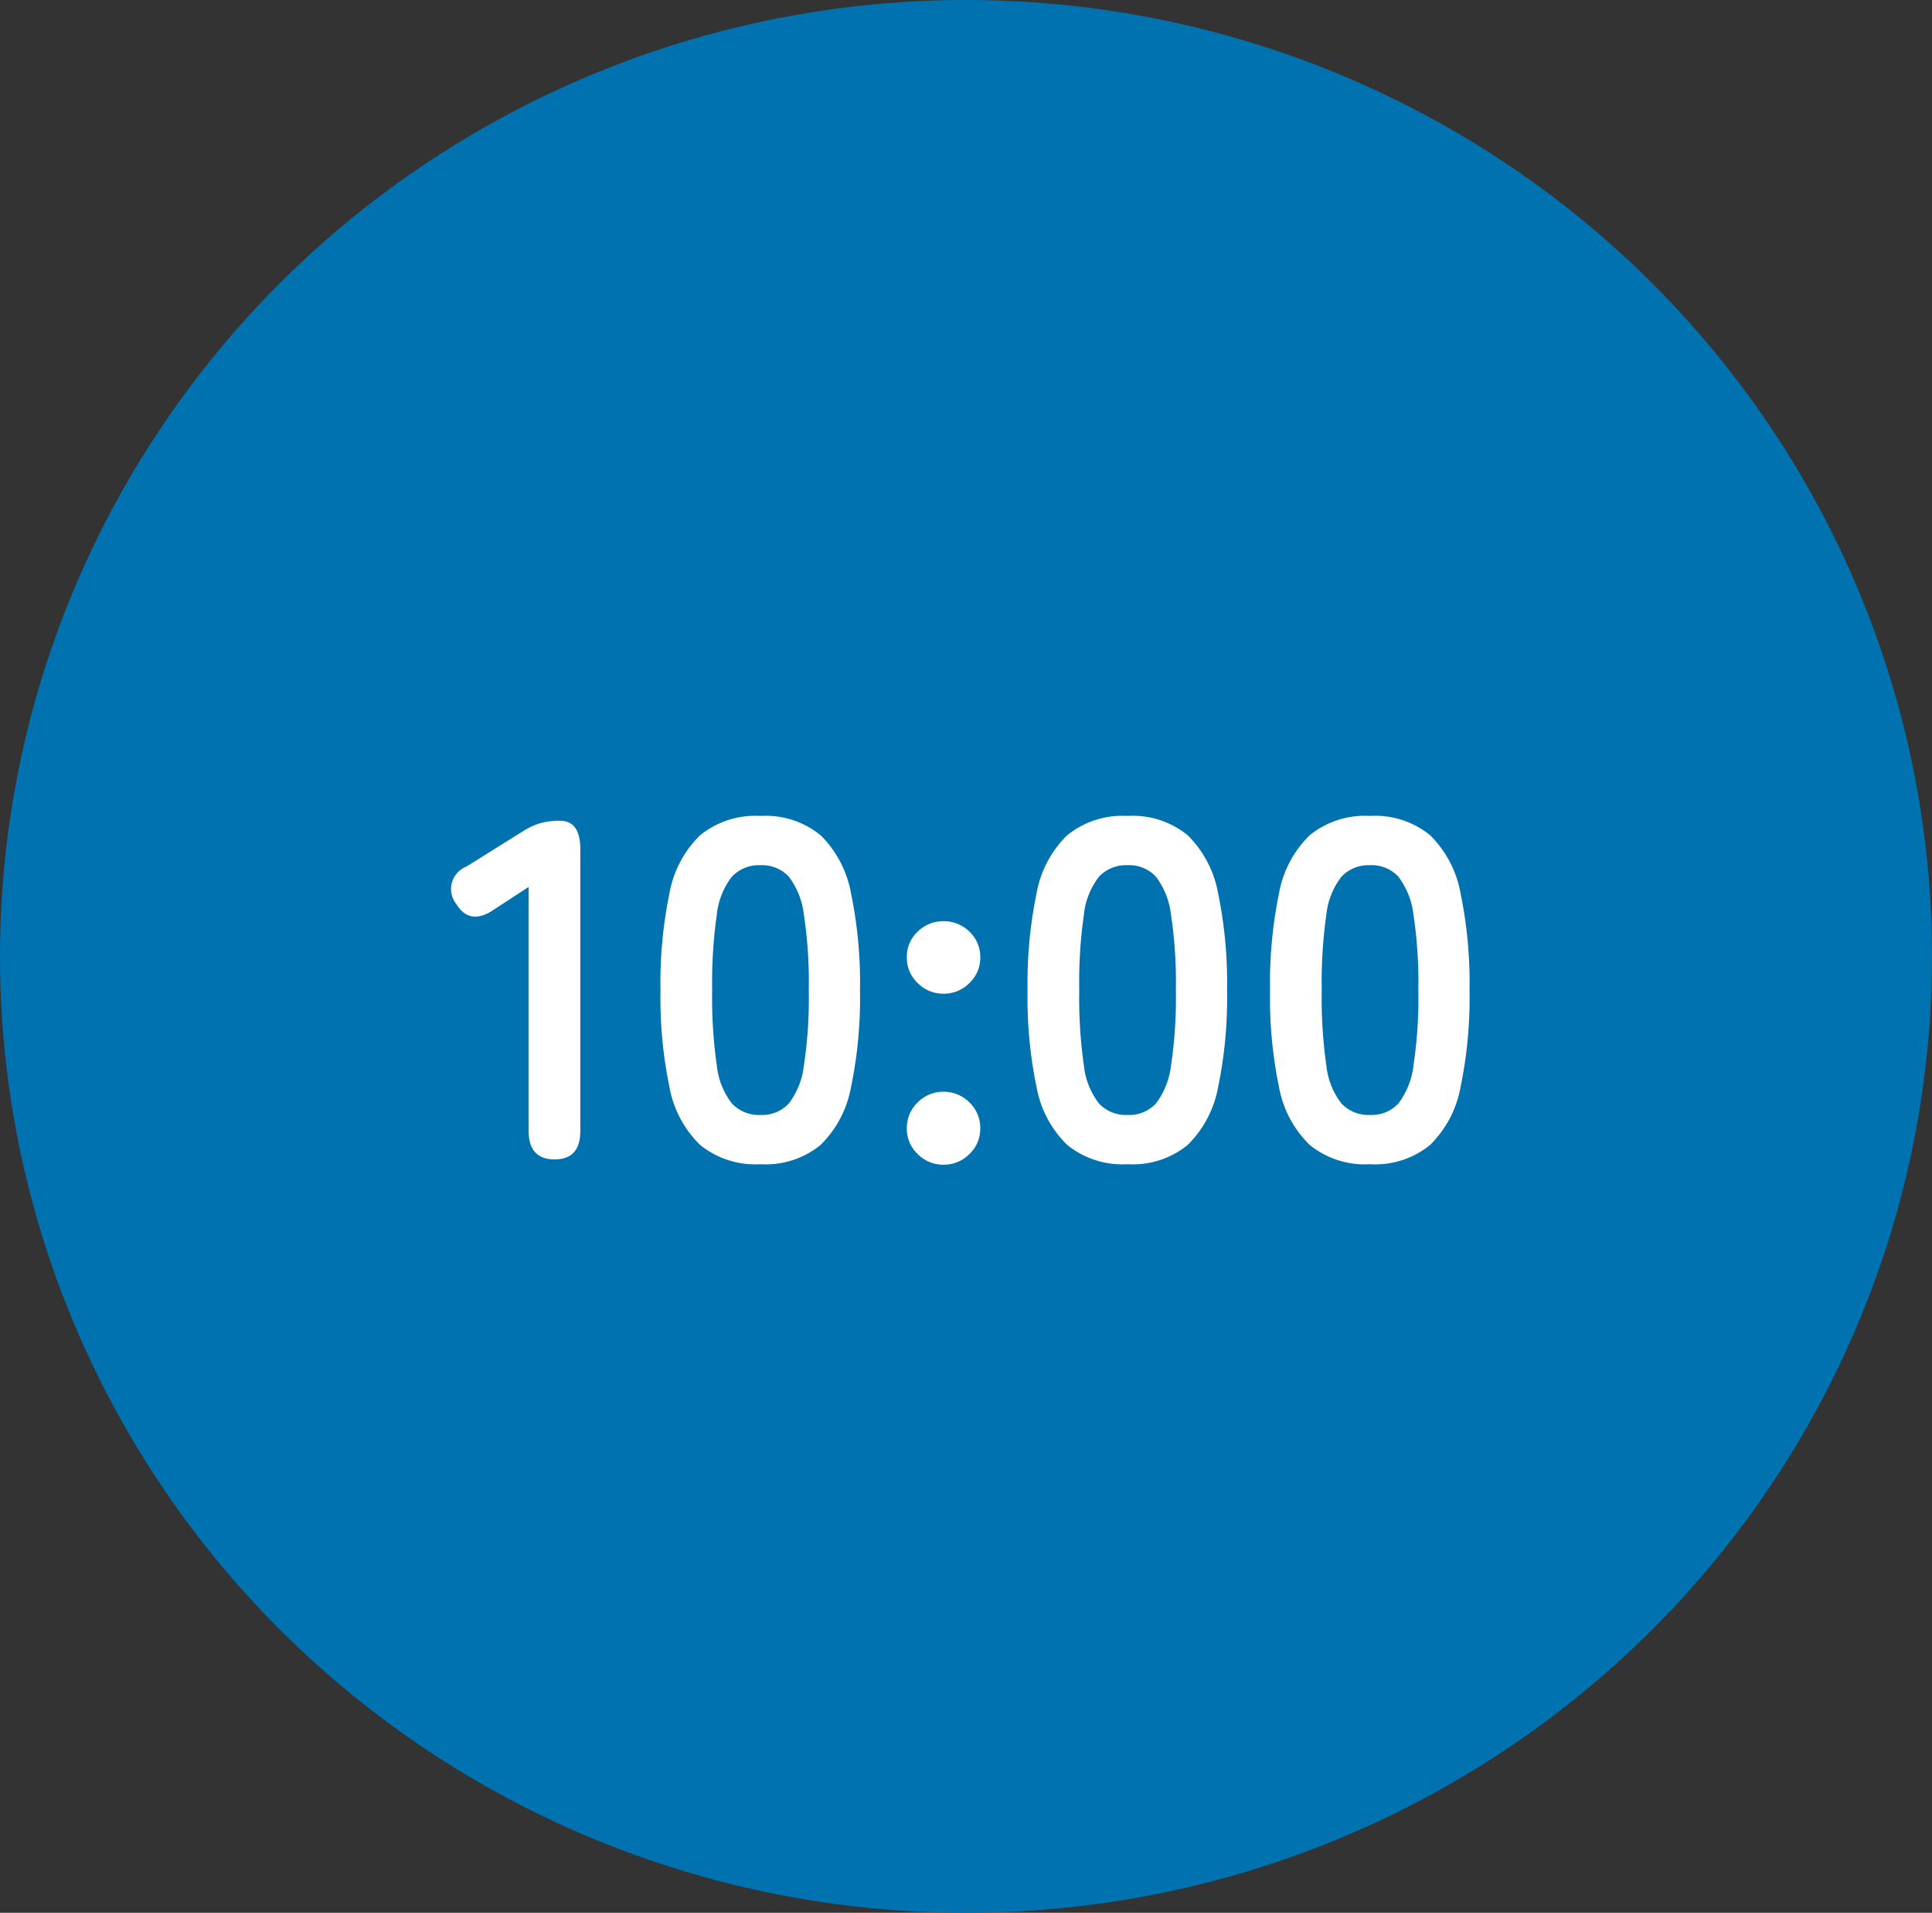 <svg xmlns="http://www.w3.org/2000/svg" width="100" height="98.99" viewBox="0 0 100 98.99">
  <rect x="0" y="0" width="100" height="98.99" fill="#333333" stroke="none"/>
  <g id="グループ_704" data-name="グループ 704" transform="translate(-591 -1053)">
    <ellipse id="楕円形_11" data-name="楕円形 11" cx="50" cy="49.495" rx="50" ry="49.495" transform="translate(591 1053)" fill="#0072af"/>
    <path id="パス_9751" data-name="パス 9751" d="M-21.288,0q-1.35,0-1.35-1.475V-14.1l-1.8,1.175q-1.25.85-1.95-.3a1.243,1.243,0,0,1,.525-1.925l3-1.875a3.317,3.317,0,0,1,.875-.387,3.824,3.824,0,0,1,.975-.113q1.05,0,1.05,1.475V-1.475Q-19.962,0-21.288,0Zm10.65.25a4.541,4.541,0,0,1-3.125-1,5.563,5.563,0,0,1-1.588-3,22.677,22.677,0,0,1-.462-5,22.852,22.852,0,0,1,.462-5.012,5.573,5.573,0,0,1,1.588-3.012,4.541,4.541,0,0,1,3.125-1,4.493,4.493,0,0,1,3.113,1A5.618,5.618,0,0,1-5.95-13.763,22.852,22.852,0,0,1-5.487-8.75a22.677,22.677,0,0,1-.462,5,5.609,5.609,0,0,1-1.575,3A4.493,4.493,0,0,1-10.637.25Zm0-2.55a1.884,1.884,0,0,0,1.463-.587,4.014,4.014,0,0,0,.787-1.987,23.26,23.26,0,0,0,.25-3.875,23.458,23.458,0,0,0-.25-3.9,4.014,4.014,0,0,0-.787-1.987,1.884,1.884,0,0,0-1.463-.588,1.924,1.924,0,0,0-1.475.588A3.864,3.864,0,0,0-12.9-12.65a24.672,24.672,0,0,0-.238,3.9A24.463,24.463,0,0,0-12.9-4.875a3.864,3.864,0,0,0,.788,1.987A1.924,1.924,0,0,0-10.637-2.3ZM-1.162.275A1.848,1.848,0,0,1-2.5-.275,1.786,1.786,0,0,1-3.062-1.6,1.815,1.815,0,0,1-2.5-2.95,1.848,1.848,0,0,1-1.162-3.5a1.848,1.848,0,0,1,1.337.55A1.815,1.815,0,0,1,.738-1.6,1.786,1.786,0,0,1,.175-.275,1.848,1.848,0,0,1-1.162.275Zm0-8.85A1.848,1.848,0,0,1-2.5-9.125a1.786,1.786,0,0,1-.562-1.325A1.775,1.775,0,0,1-2.5-11.788a1.87,1.87,0,0,1,1.338-.538,1.87,1.87,0,0,1,1.337.538A1.775,1.775,0,0,1,.738-10.45,1.786,1.786,0,0,1,.175-9.125,1.848,1.848,0,0,1-1.162-8.575ZM8.363.25a4.541,4.541,0,0,1-3.125-1,5.563,5.563,0,0,1-1.588-3,22.677,22.677,0,0,1-.463-5,22.852,22.852,0,0,1,.463-5.012,5.573,5.573,0,0,1,1.588-3.012,4.541,4.541,0,0,1,3.125-1,4.493,4.493,0,0,1,3.113,1,5.618,5.618,0,0,1,1.575,3.012,22.852,22.852,0,0,1,.462,5.012,22.677,22.677,0,0,1-.462,5,5.609,5.609,0,0,1-1.575,3A4.493,4.493,0,0,1,8.363.25Zm0-2.55a1.884,1.884,0,0,0,1.463-.587,4.014,4.014,0,0,0,.787-1.987,23.26,23.26,0,0,0,.25-3.875,23.458,23.458,0,0,0-.25-3.9,4.014,4.014,0,0,0-.787-1.987,1.884,1.884,0,0,0-1.463-.588,1.924,1.924,0,0,0-1.475.588A3.864,3.864,0,0,0,6.1-12.65a24.672,24.672,0,0,0-.238,3.9A24.463,24.463,0,0,0,6.1-4.875a3.864,3.864,0,0,0,.787,1.987A1.924,1.924,0,0,0,8.363-2.3ZM20.913.25a4.541,4.541,0,0,1-3.125-1,5.563,5.563,0,0,1-1.588-3,22.677,22.677,0,0,1-.462-5,22.852,22.852,0,0,1,.462-5.012,5.573,5.573,0,0,1,1.588-3.012,4.541,4.541,0,0,1,3.125-1,4.493,4.493,0,0,1,3.112,1A5.618,5.618,0,0,1,25.6-13.763a22.852,22.852,0,0,1,.462,5.012,22.677,22.677,0,0,1-.462,5,5.609,5.609,0,0,1-1.575,3A4.493,4.493,0,0,1,20.913.25Zm0-2.55a1.884,1.884,0,0,0,1.462-.587,4.014,4.014,0,0,0,.788-1.987,23.26,23.26,0,0,0,.25-3.875,23.458,23.458,0,0,0-.25-3.9,4.014,4.014,0,0,0-.788-1.987,1.884,1.884,0,0,0-1.462-.588,1.924,1.924,0,0,0-1.475.588,3.864,3.864,0,0,0-.788,1.987,24.672,24.672,0,0,0-.237,3.9,24.463,24.463,0,0,0,.237,3.875,3.864,3.864,0,0,0,.788,1.987A1.924,1.924,0,0,0,20.913-2.3Z" transform="translate(641 1113)" fill="#fff"/>
  </g>
</svg>
